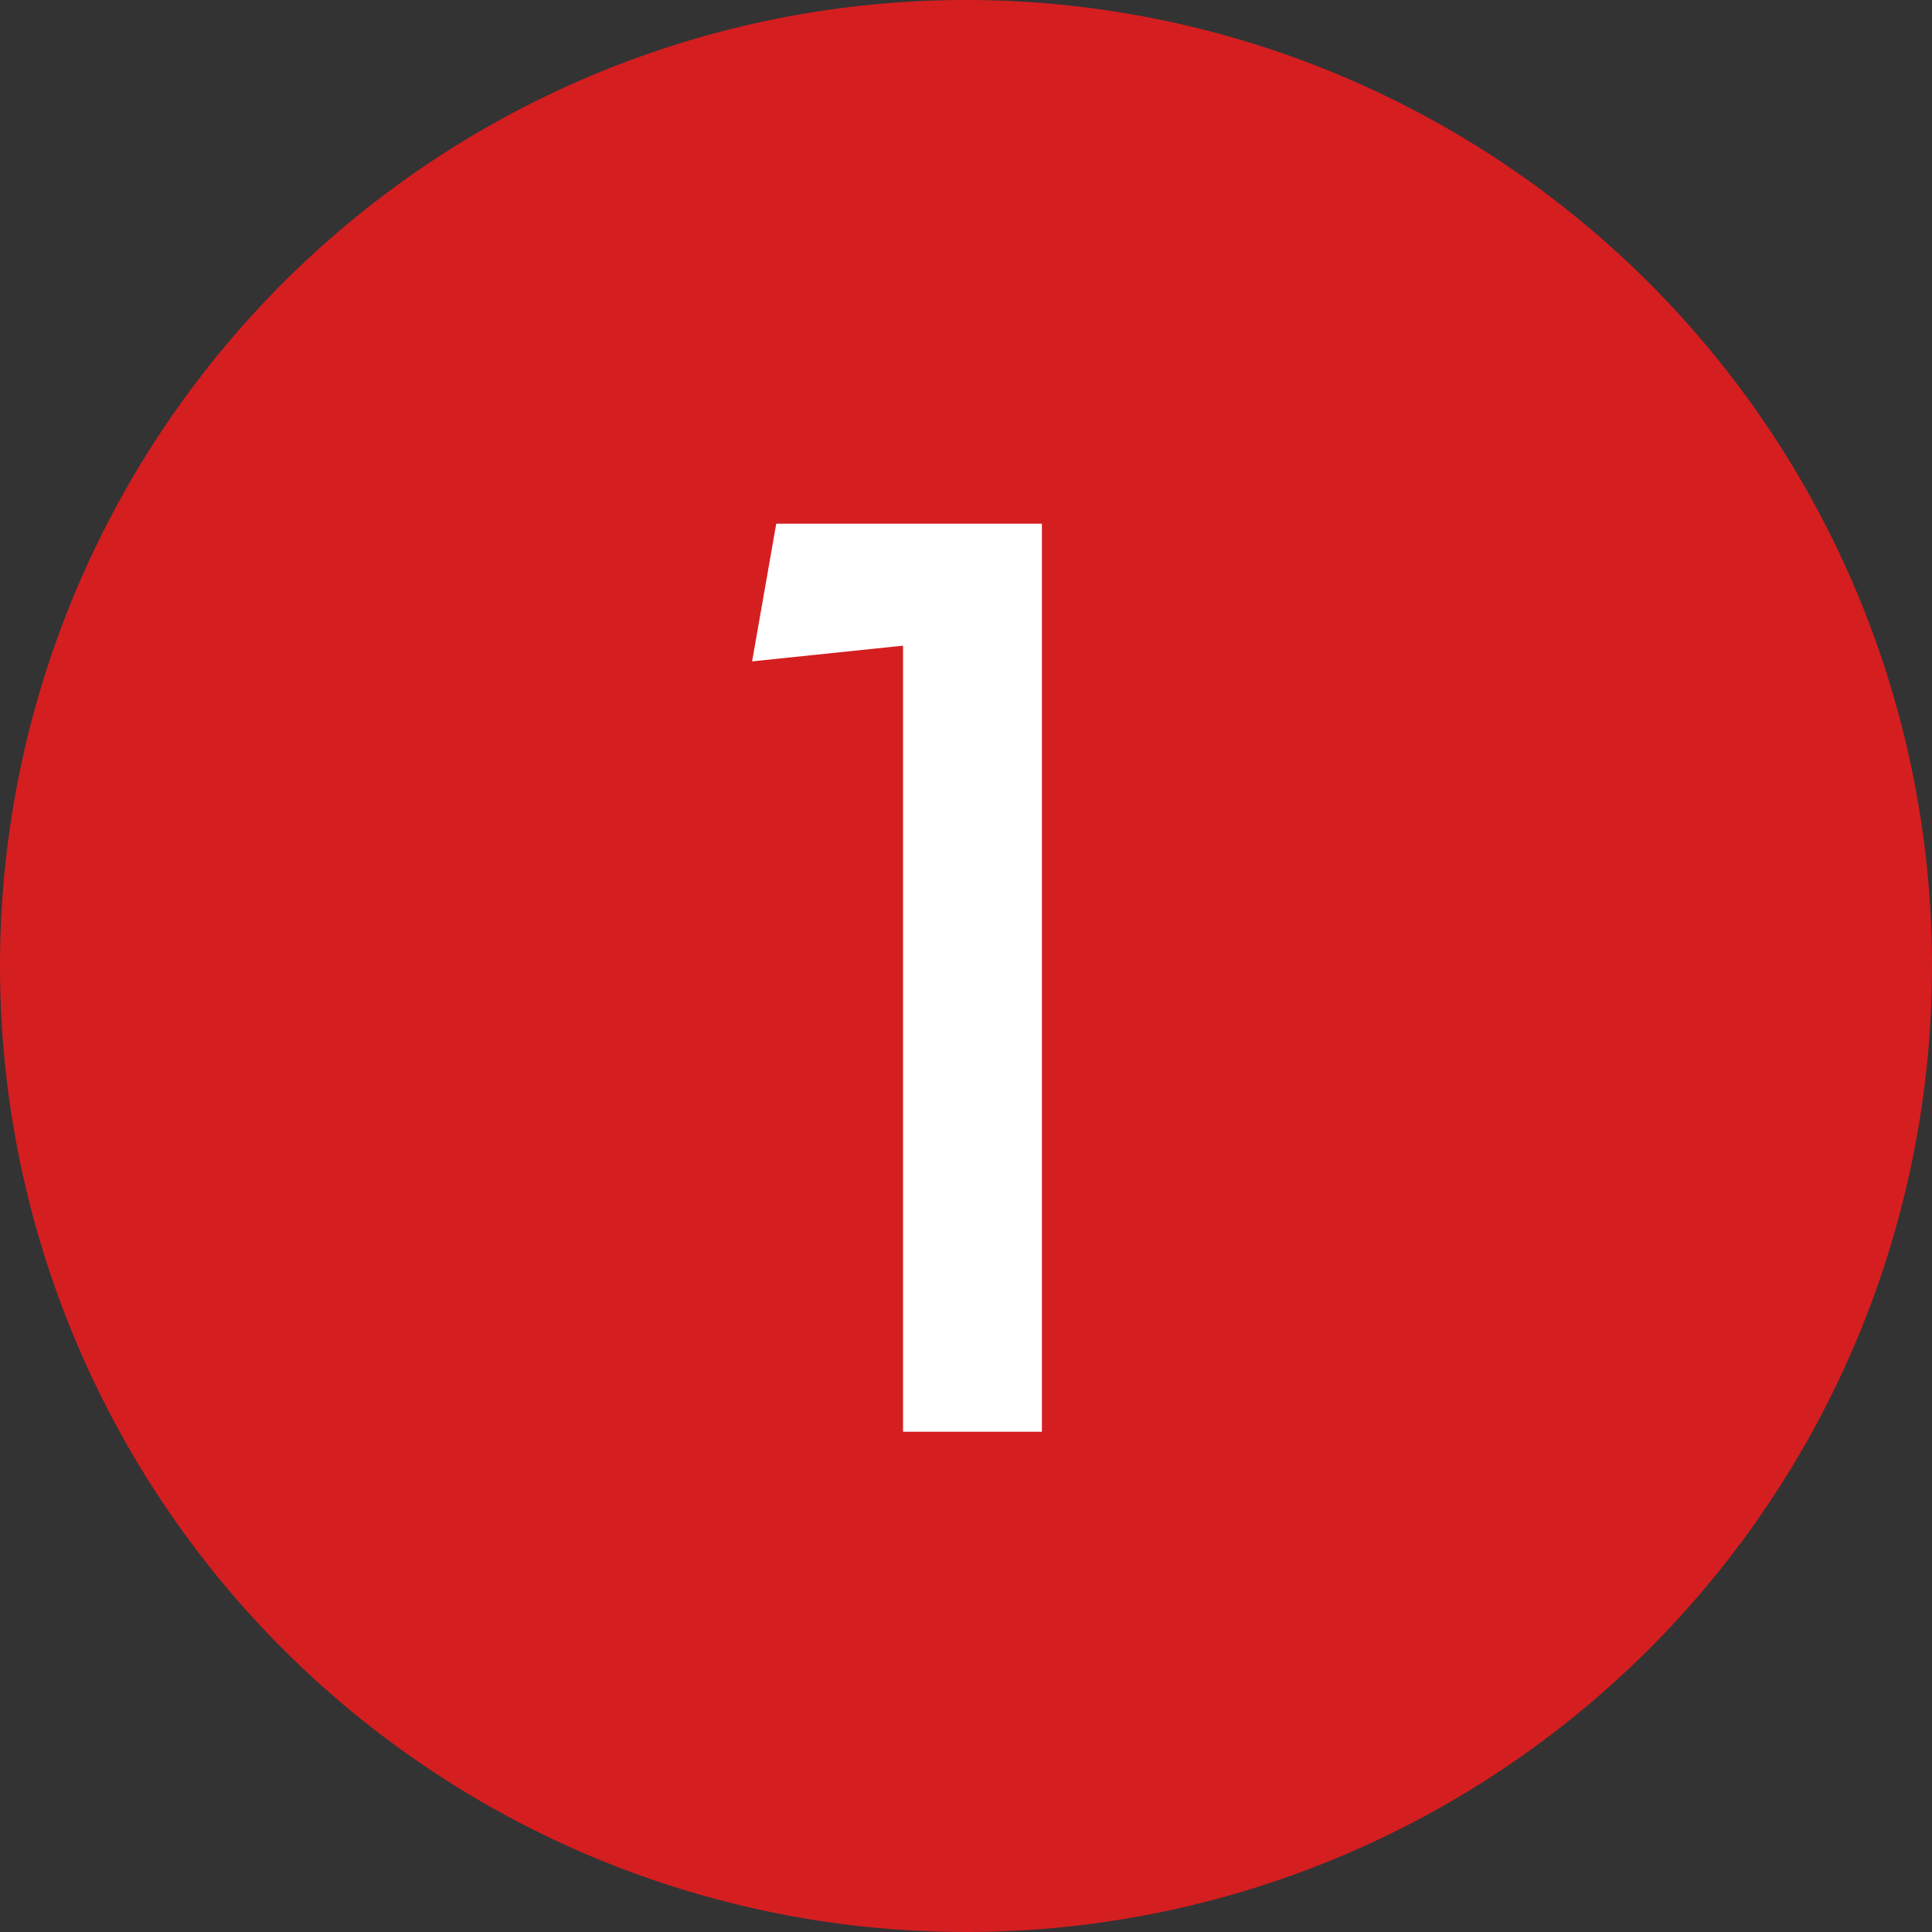 <?xml version="1.0" encoding="UTF-8"?>
<svg xmlns="http://www.w3.org/2000/svg" width="112" height="112" viewBox="0 0 112 112">
  <rect x="0" y="0" width="112" height="112" fill="#333333" stroke="none"/>
  <g id="グループ_19" data-name="グループ 19" transform="translate(-905 -716)">
    <path id="パス_64" data-name="パス 64" d="M56,0A56,56,0,1,1,0,56,56,56,0,0,1,56,0Z" transform="translate(905 716)" fill="#d51e20"></path>
    <path id="パス_68" data-name="パス 68" d="M52.35,72V26.43l-8.75.91L45,19.36H60.4V72Z" transform="translate(905 727)" fill="#fff"></path>
  </g>
</svg>
